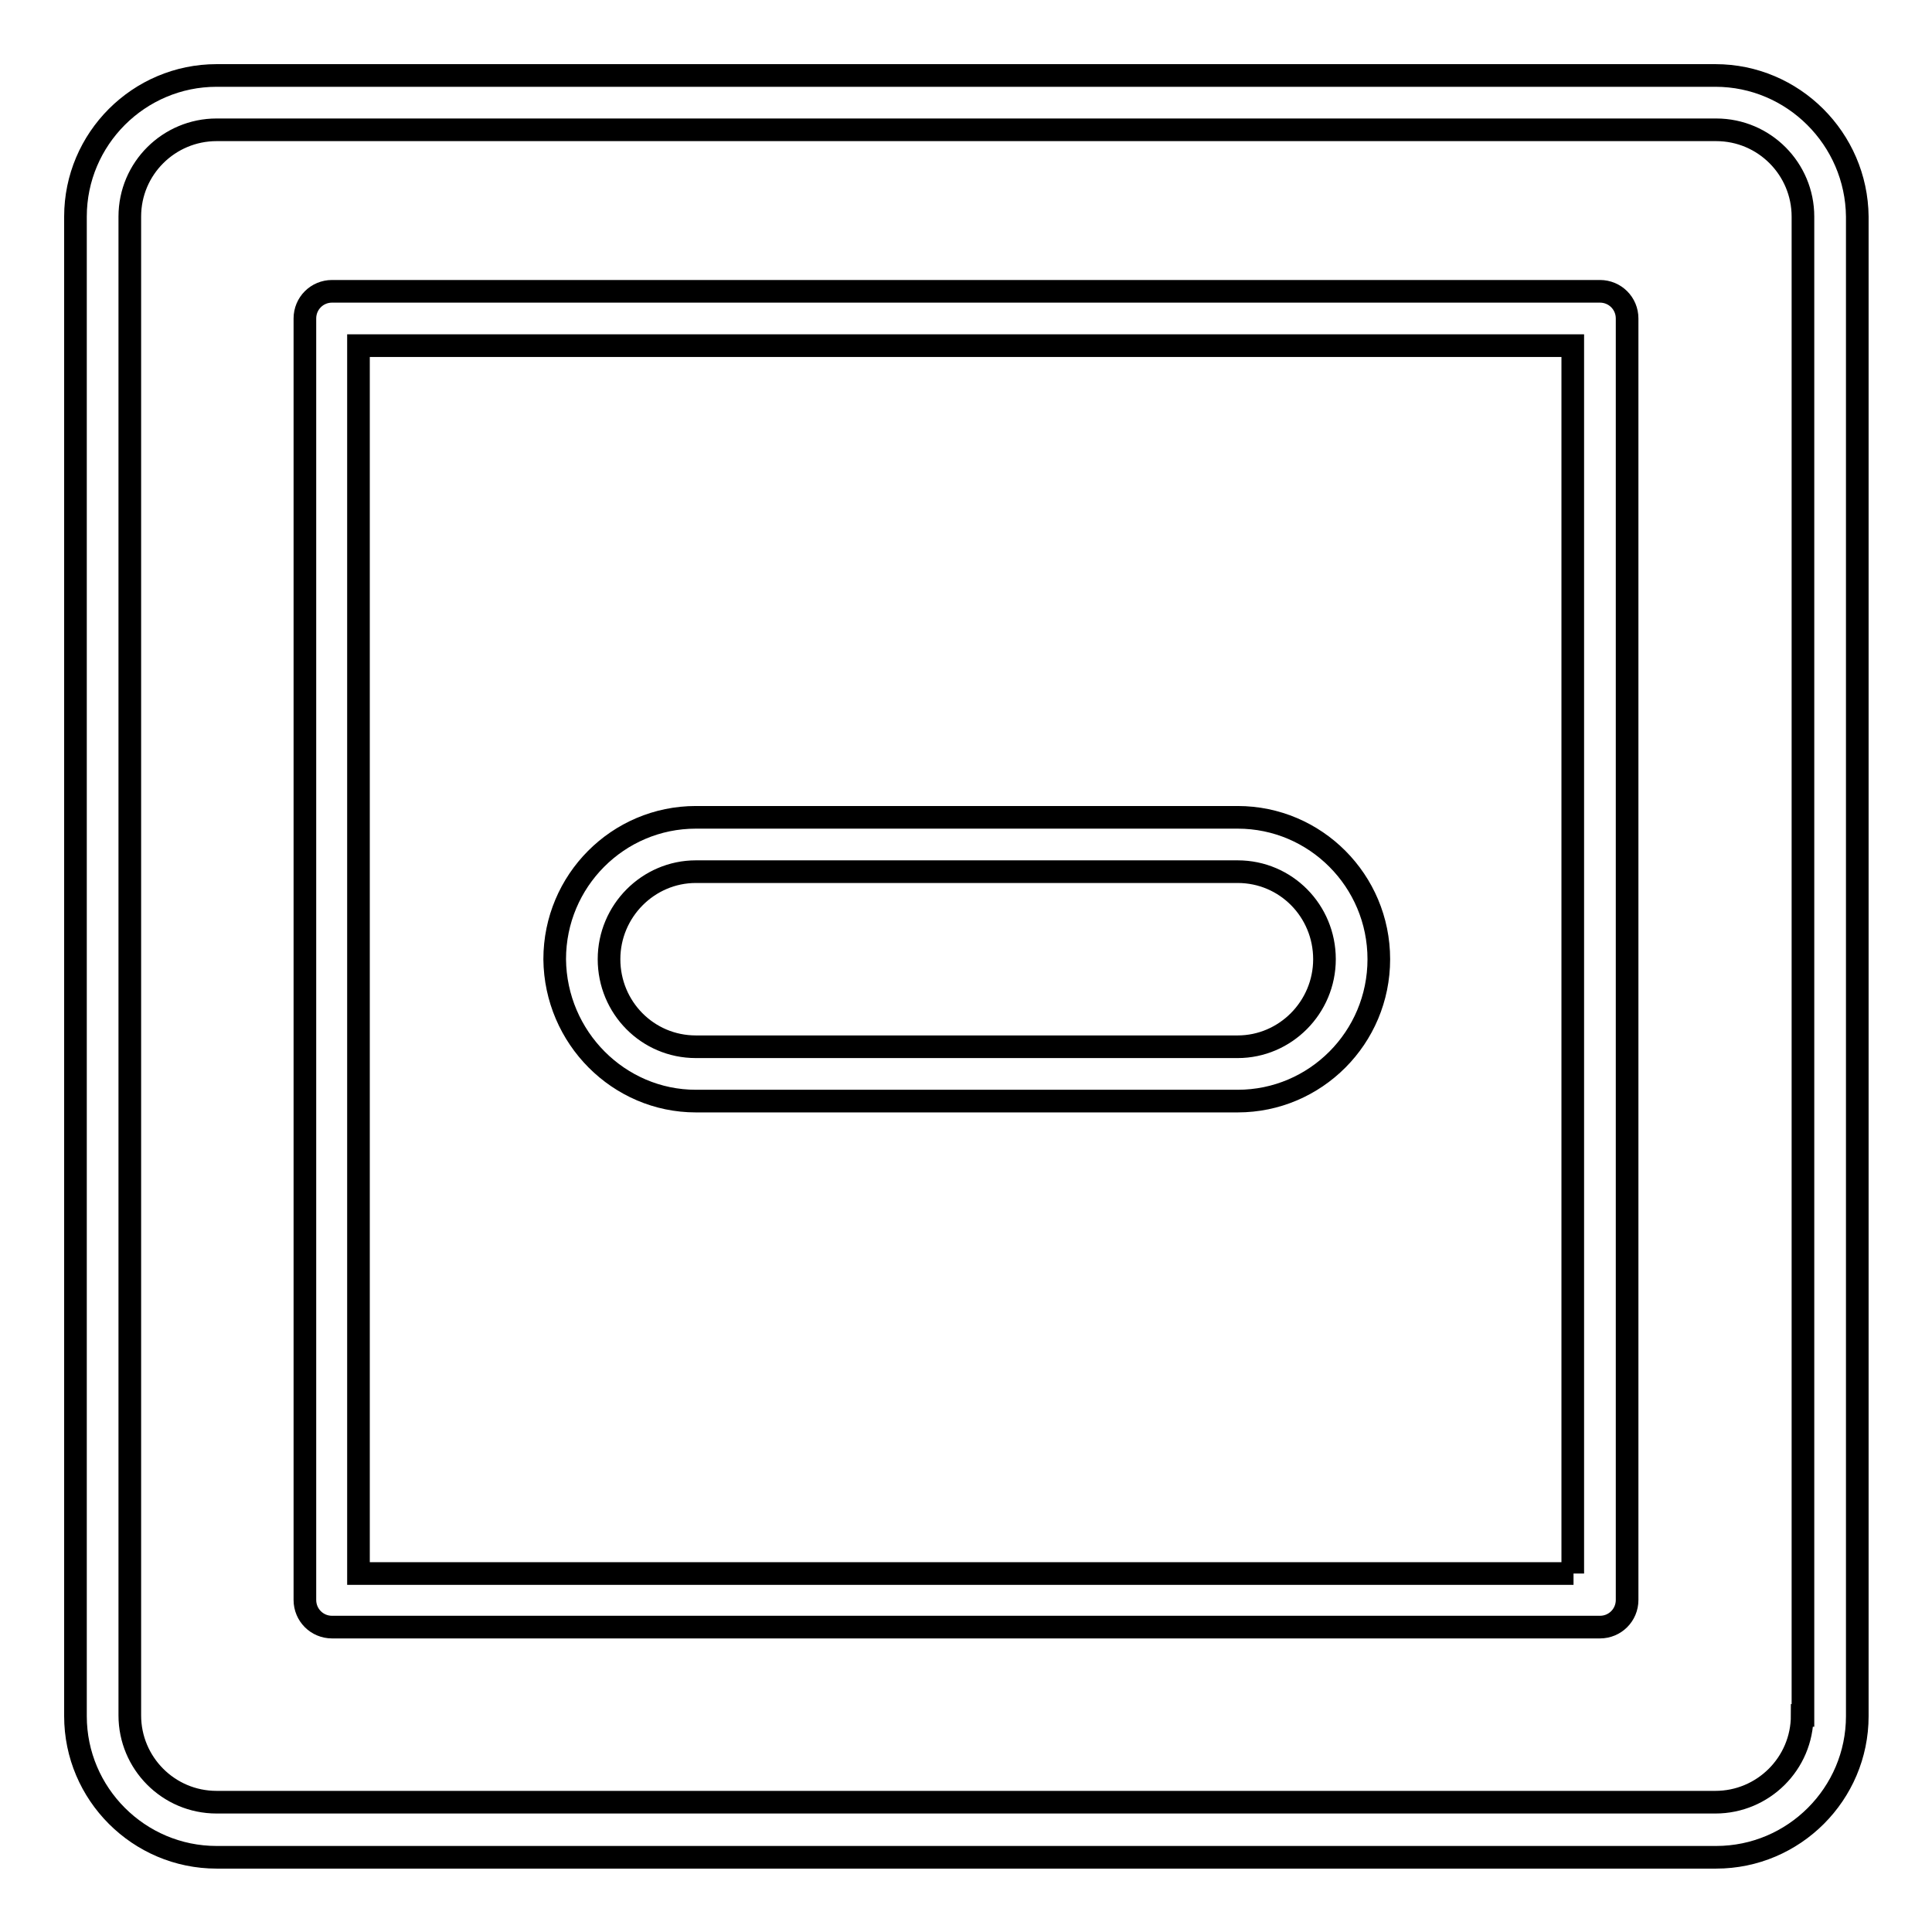 <?xml version="1.0" encoding="utf-8"?>
<!-- Svg Vector Icons : http://www.onlinewebfonts.com/icon -->
<!DOCTYPE svg PUBLIC "-//W3C//DTD SVG 1.1//EN" "http://www.w3.org/Graphics/SVG/1.1/DTD/svg11.dtd">
<svg version="1.1" xmlns="http://www.w3.org/2000/svg" xmlns:xlink="http://www.w3.org/1999/xlink" x="0px" y="0px" viewBox="0 0 256 256" enable-background="new 0 0 256 256" xml:space="preserve">
<g><g><g><g><path stroke-width="3" fill-opacity="0" stroke="#000000"  d="M92.2,145.9H164c10.3,0,18.7-8.4,18.7-18.8c0-10.4-8.4-18.8-18.7-18.8H92.2c-10.3,0-18.7,8.4-18.7,18.8C73.6,137.5,82,145.9,92.2,145.9z M92.2,115.5H164c6.4,0,11.5,5.2,11.5,11.6c0,6.4-5.2,11.6-11.5,11.6H92.2c-6.4,0-11.5-5.2-11.5-11.6C80.7,120.7,85.9,115.5,92.2,115.5z"/><path stroke-width="3" fill-opacity="0" stroke="#000000"  d="M212,38.6H44c-2,0-3.6,1.6-3.6,3.6V212c0,2,1.6,3.6,3.6,3.6H212c2,0,3.6-1.6,3.6-3.6V42.2C215.6,40.2,214,38.6,212,38.6z M208.5,208.5H47.5V45.8h160.9V208.5L208.5,208.5z"/><path stroke-width="3" fill-opacity="0" stroke="#000000"  d="M227.3,10H28.7C18.4,10,10,18.4,10,28.7v198.7c0,10.3,8.4,18.7,18.7,18.7h198.7c10.3,0,18.7-8.4,18.7-18.7V28.7C246,18.4,237.6,10,227.3,10z M238.8,227.3c0,6.4-5.2,11.5-11.5,11.5H28.7c-6.4,0-11.5-5.2-11.5-11.5V28.7c0-6.4,5.2-11.5,11.5-11.5h198.7c6.4,0,11.5,5.2,11.5,11.5V227.3L238.8,227.3z"/></g></g><g></g><g></g><g></g><g></g><g></g><g></g><g></g><g></g><g></g><g></g><g></g><g></g><g></g><g></g><g></g></g></g>
</svg>